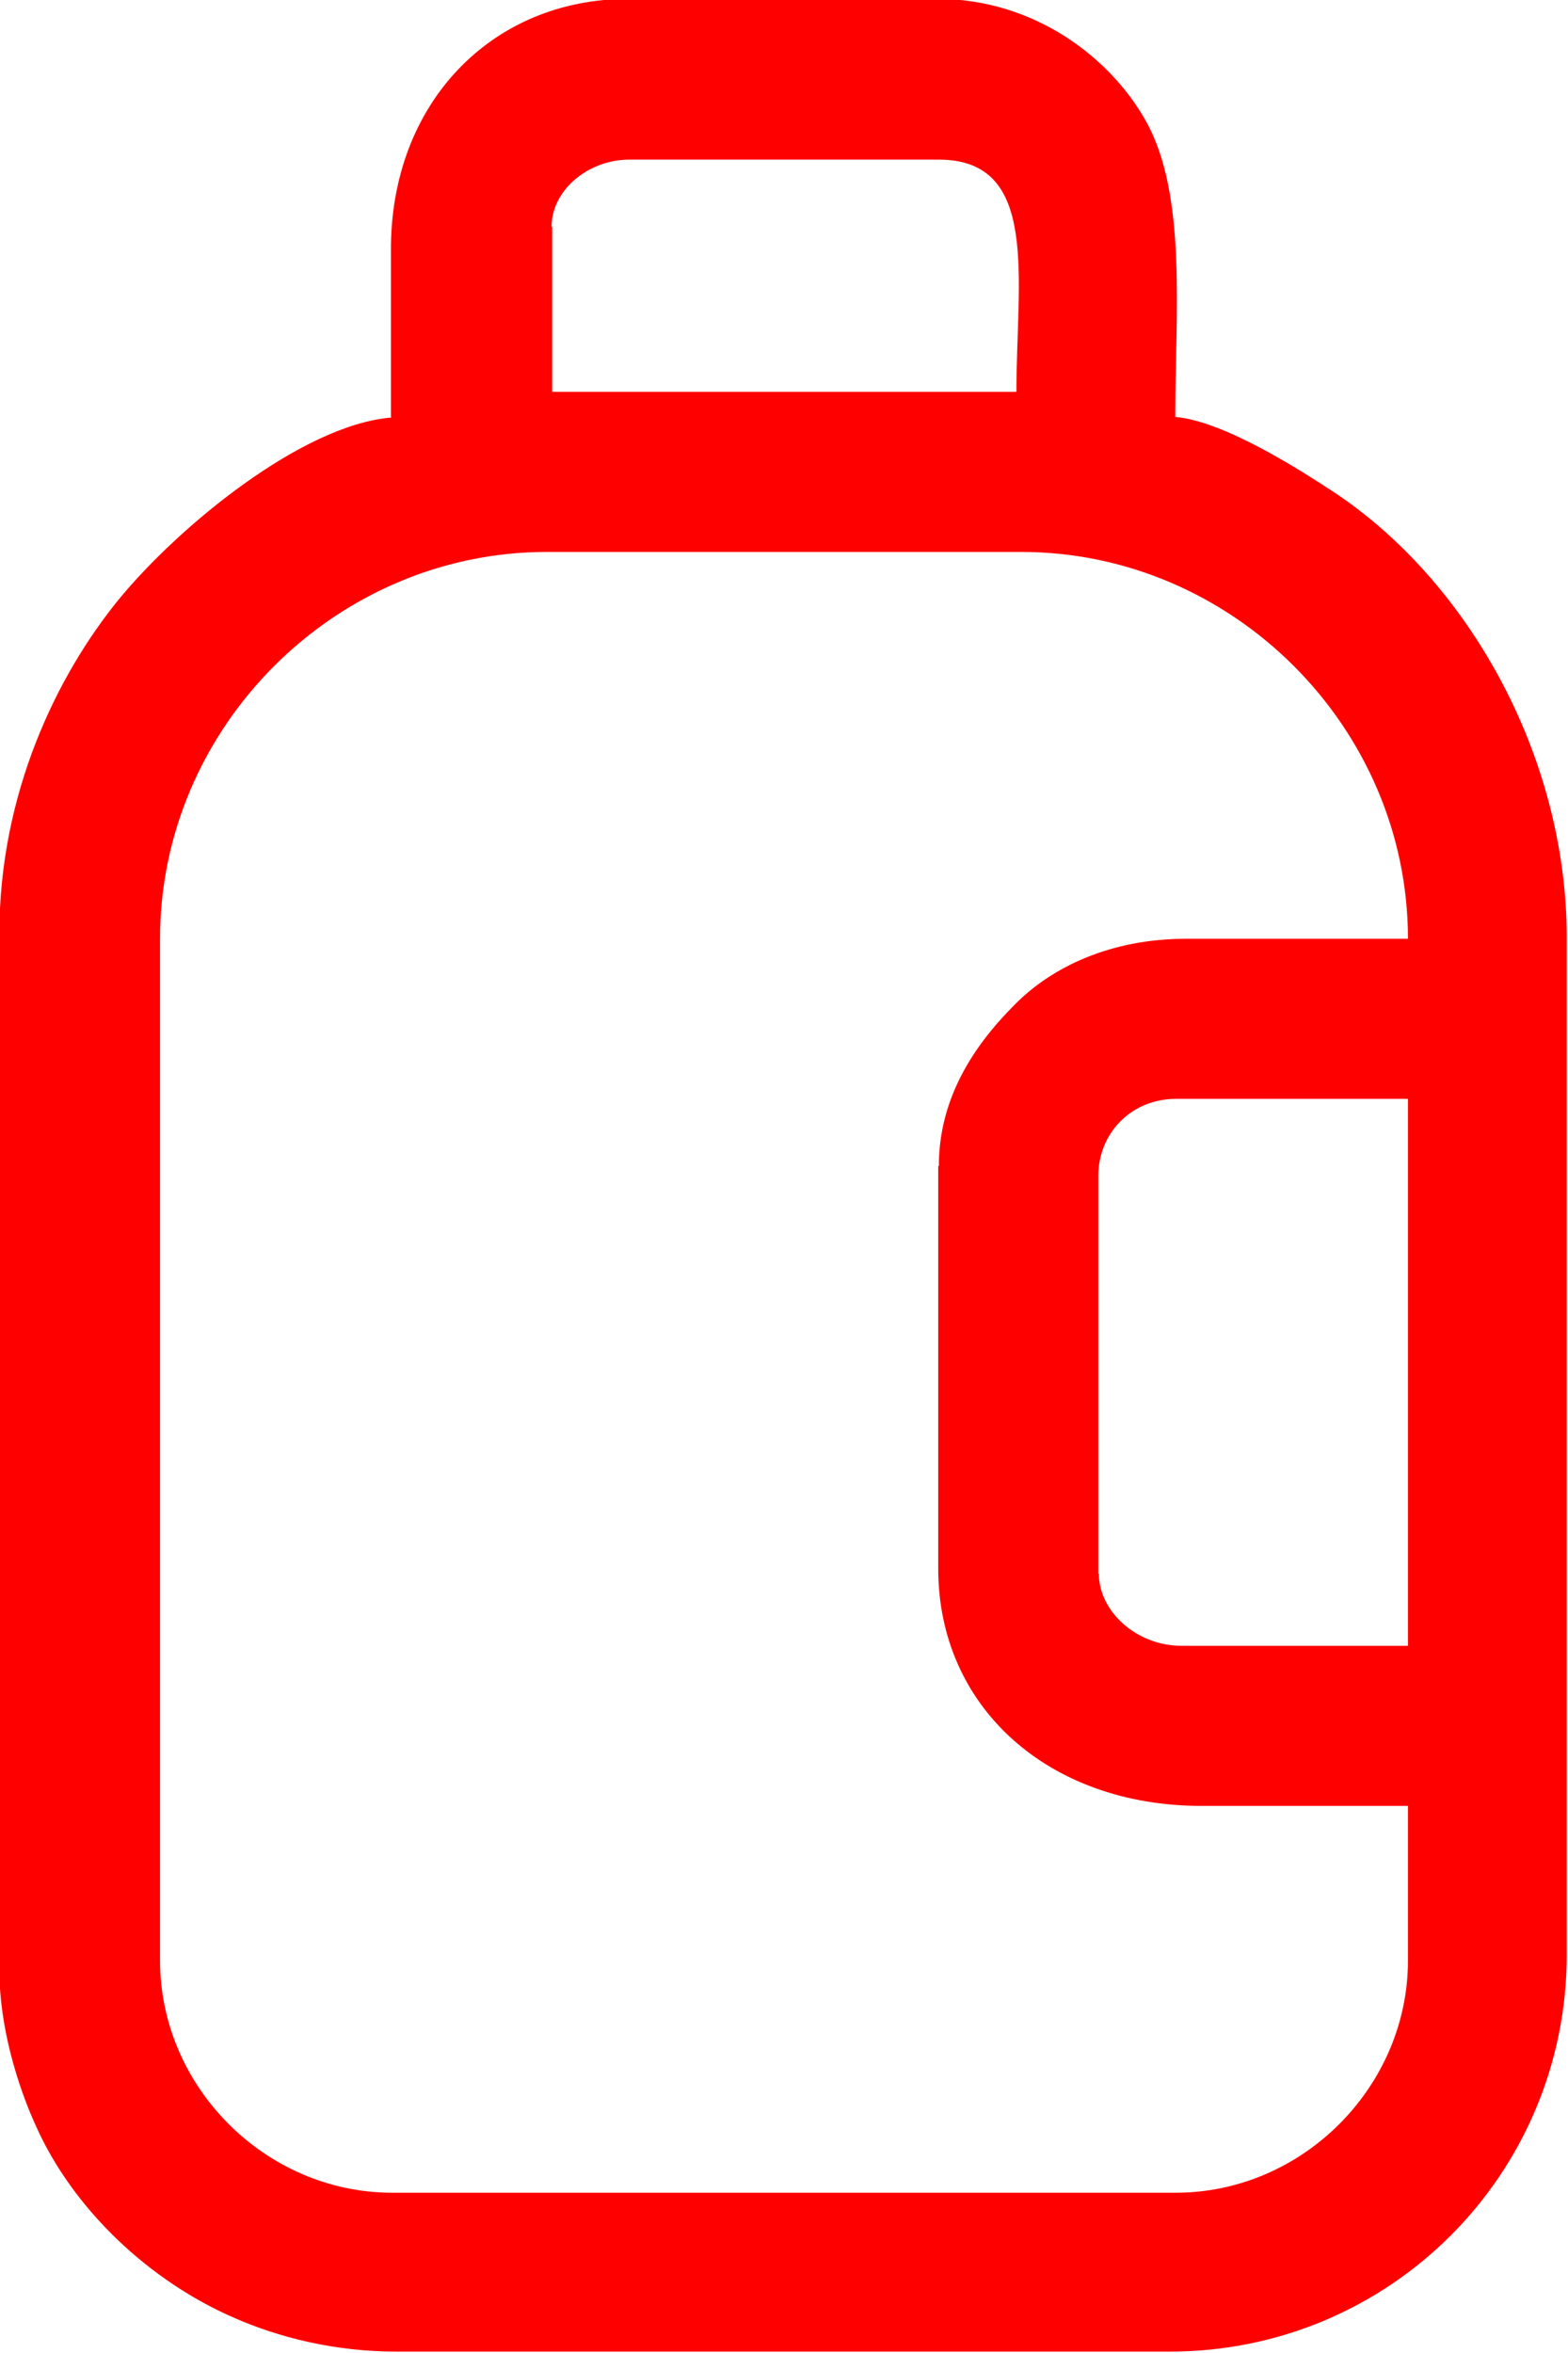 <?xml version="1.0" encoding="UTF-8"?> <!-- Creator: CorelDRAW 2020 (64-Bit) --> <svg xmlns="http://www.w3.org/2000/svg" xmlns:xlink="http://www.w3.org/1999/xlink" xmlns:xodm="http://www.corel.com/coreldraw/odm/2003" xml:space="preserve" width="44.456mm" height="66.683mm" style="shape-rendering:geometricPrecision; text-rendering:geometricPrecision; image-rendering:optimizeQuality; fill-rule:evenodd; clip-rule:evenodd" viewBox="0 0 25.67 38.5"> <defs> <style type="text/css"> <![CDATA[ .fil0 {fill:red} ]]> </style> </defs> <g id="Слой_x0020_1">  <path class="fil0" d="M17.98 25.75l0 -6.5c0,-0.72 0.55,-1.27 1.27,-1.27l3.8 0 0 8.95 -3.71 0c-0.73,0 -1.35,-0.56 -1.35,-1.18zm-2.62 -6.67l0 6.59c0,2.26 1.8,3.88 4.31,3.88l3.38 0 0 2.53c0,2.07 -1.73,3.8 -3.8,3.8l-12.83 0c-2.07,0 -3.8,-1.73 -3.8,-3.8l0 -16.72c0,-3.46 2.87,-6.33 6.33,-6.33l7.77 0c3.46,0 6.33,2.87 6.33,6.33l-3.63 0c-1.22,0 -2.19,0.45 -2.81,1.08 -0.69,0.69 -1.24,1.55 -1.24,2.64zm-6.33 -15.37c0,-0.61 0.61,-1.1 1.27,-1.1l5.07 0c1.66,0 1.27,1.95 1.27,3.8l-7.6 0 0 -2.7zm-2.62 3.12c-1.47,0.12 -3.49,1.79 -4.46,2.97 -1.03,1.26 -1.96,3.2 -1.96,5.47l0 16.97c0,0.93 0.3,1.89 0.59,2.53 0.61,1.38 1.87,2.56 3.26,3.16 0.73,0.32 1.64,0.55 2.65,0.55l12.66 0c3.6,0 6.5,-2.9 6.5,-6.5l0 -16.63c0,-3.01 -1.64,-5.87 -3.83,-7.31 -0.58,-0.38 -1.79,-1.15 -2.58,-1.22 0,-1.66 0.2,-3.63 -0.48,-4.84 -0.58,-1.04 -1.83,-2 -3.41,-2l-5.07 0c-2.23,0 -3.9,1.71 -3.88,4.14 0,0.9 0,1.8 0,2.7z"></path> </g> </svg> 